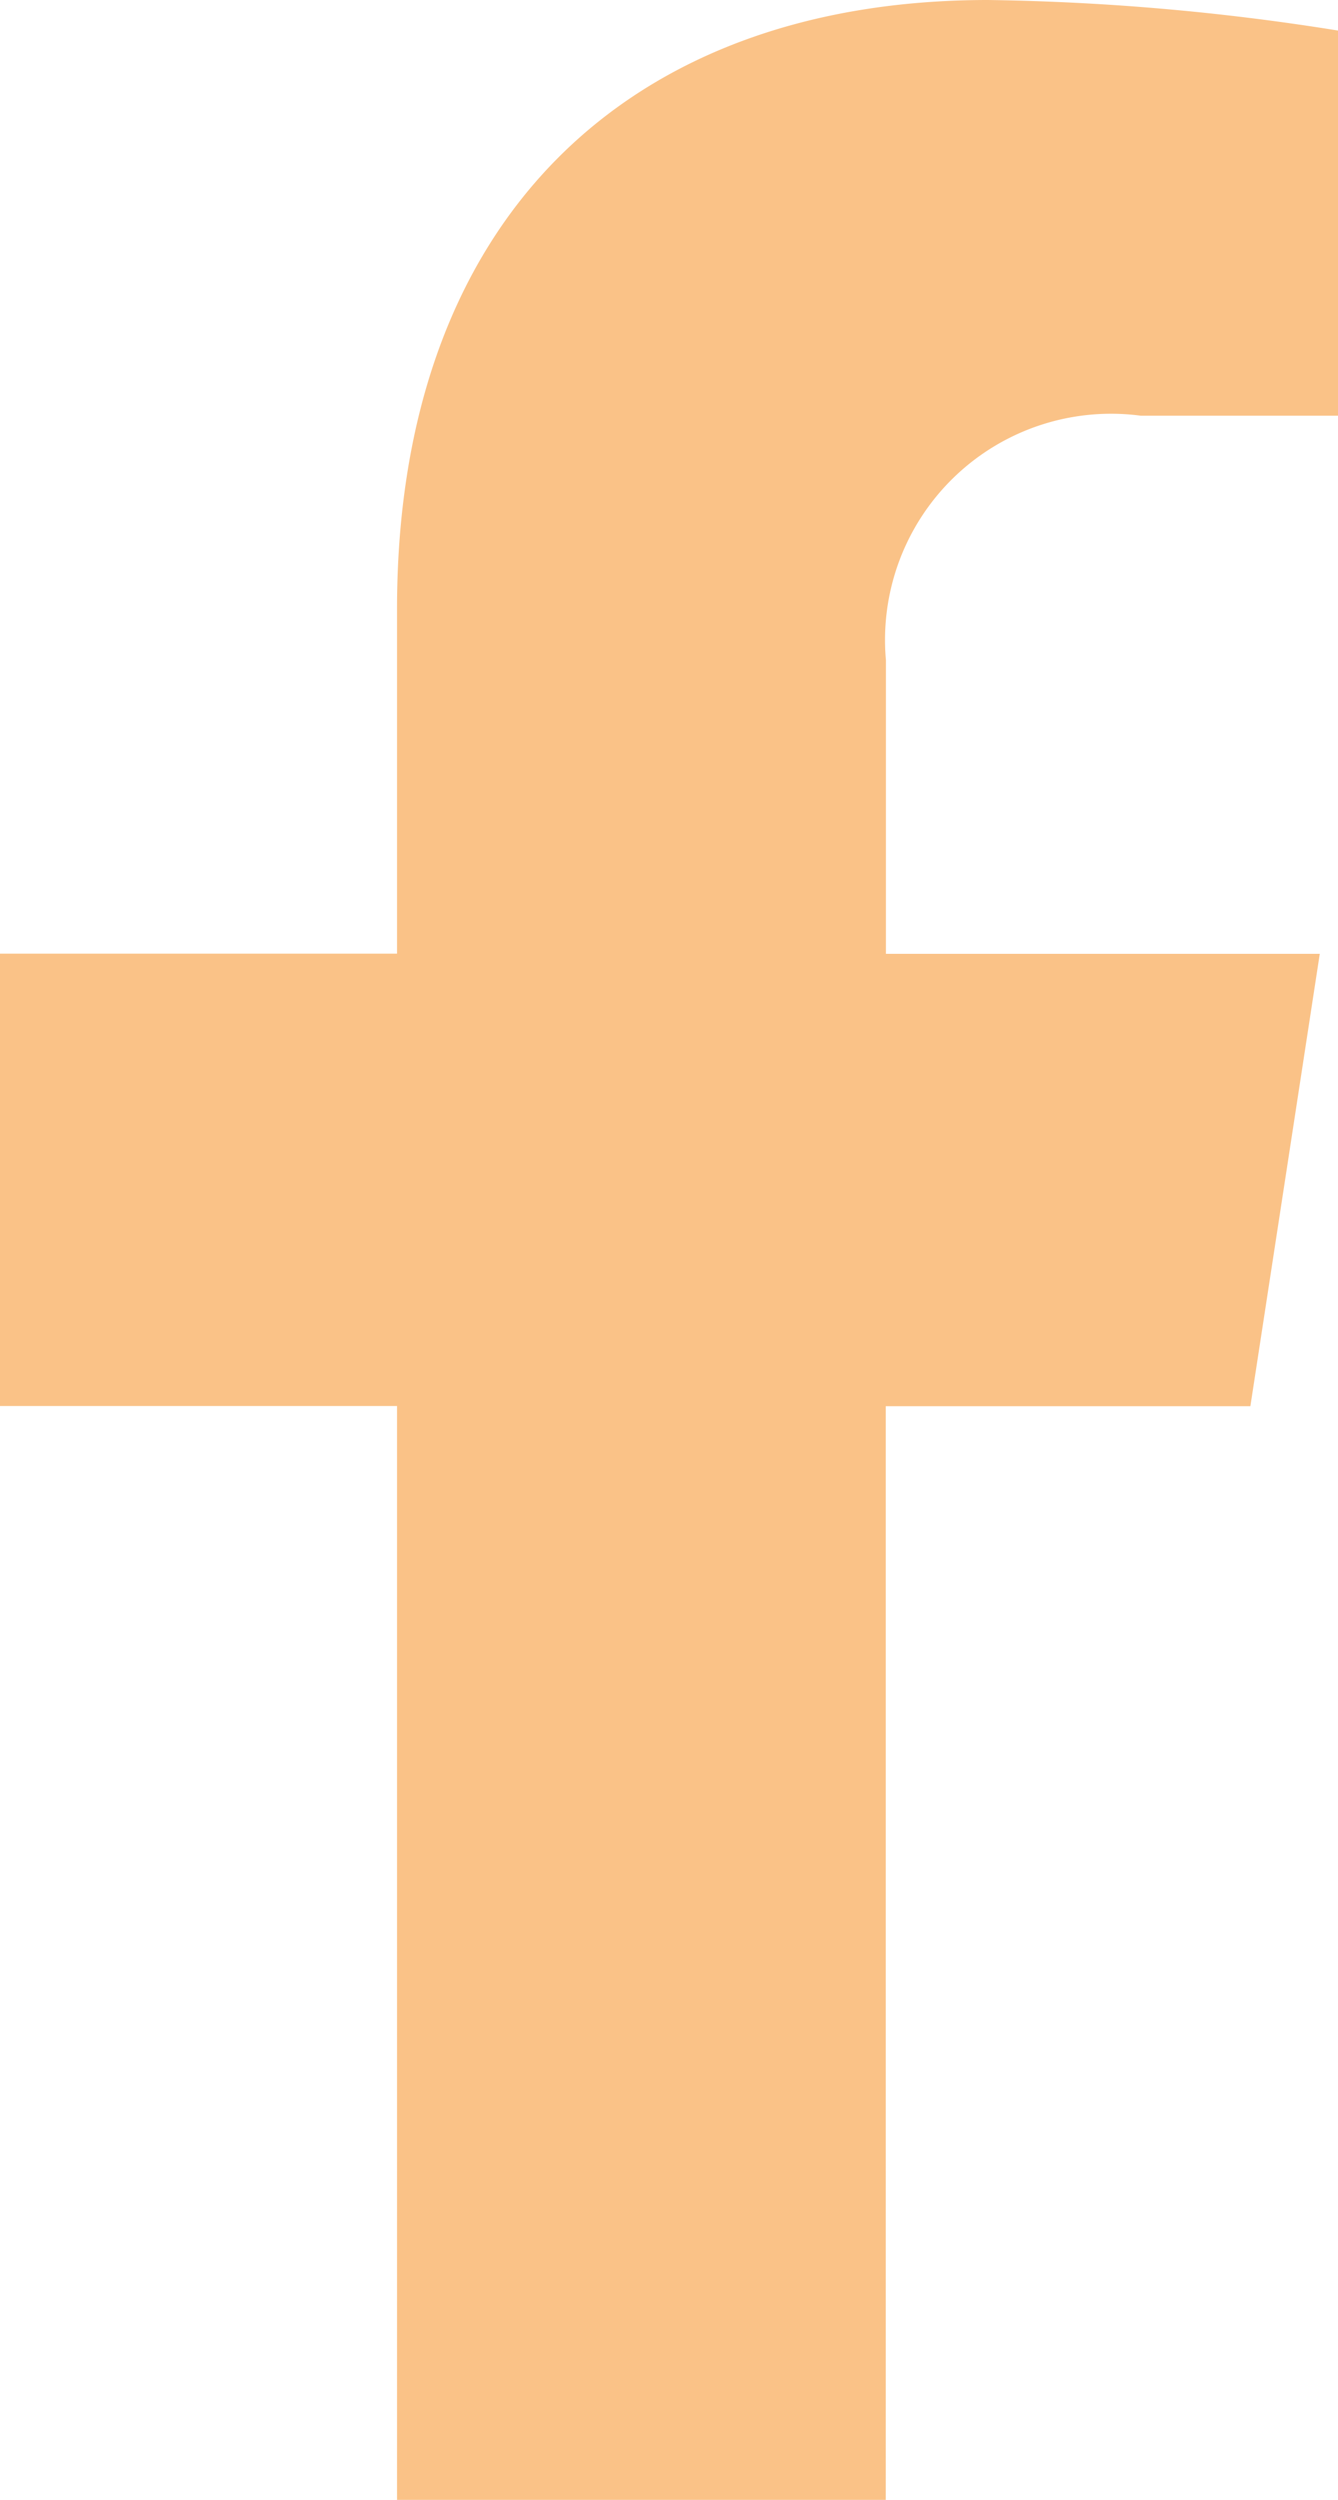 <svg xmlns="http://www.w3.org/2000/svg" width="14.461" height="27" viewBox="0 0 14.461 27">
  <path id="facebook" d="M15.123,15.188l.75-4.886H11.184V7.13a2.443,2.443,0,0,1,2.755-2.64H16.07V.33A25.993,25.993,0,0,0,12.287,0C8.425,0,5.9,2.34,5.9,6.577V10.3H1.609v4.886H5.9V27h5.282V15.188Z" transform="translate(-1.609)" fill="#fac287"/>
</svg>

